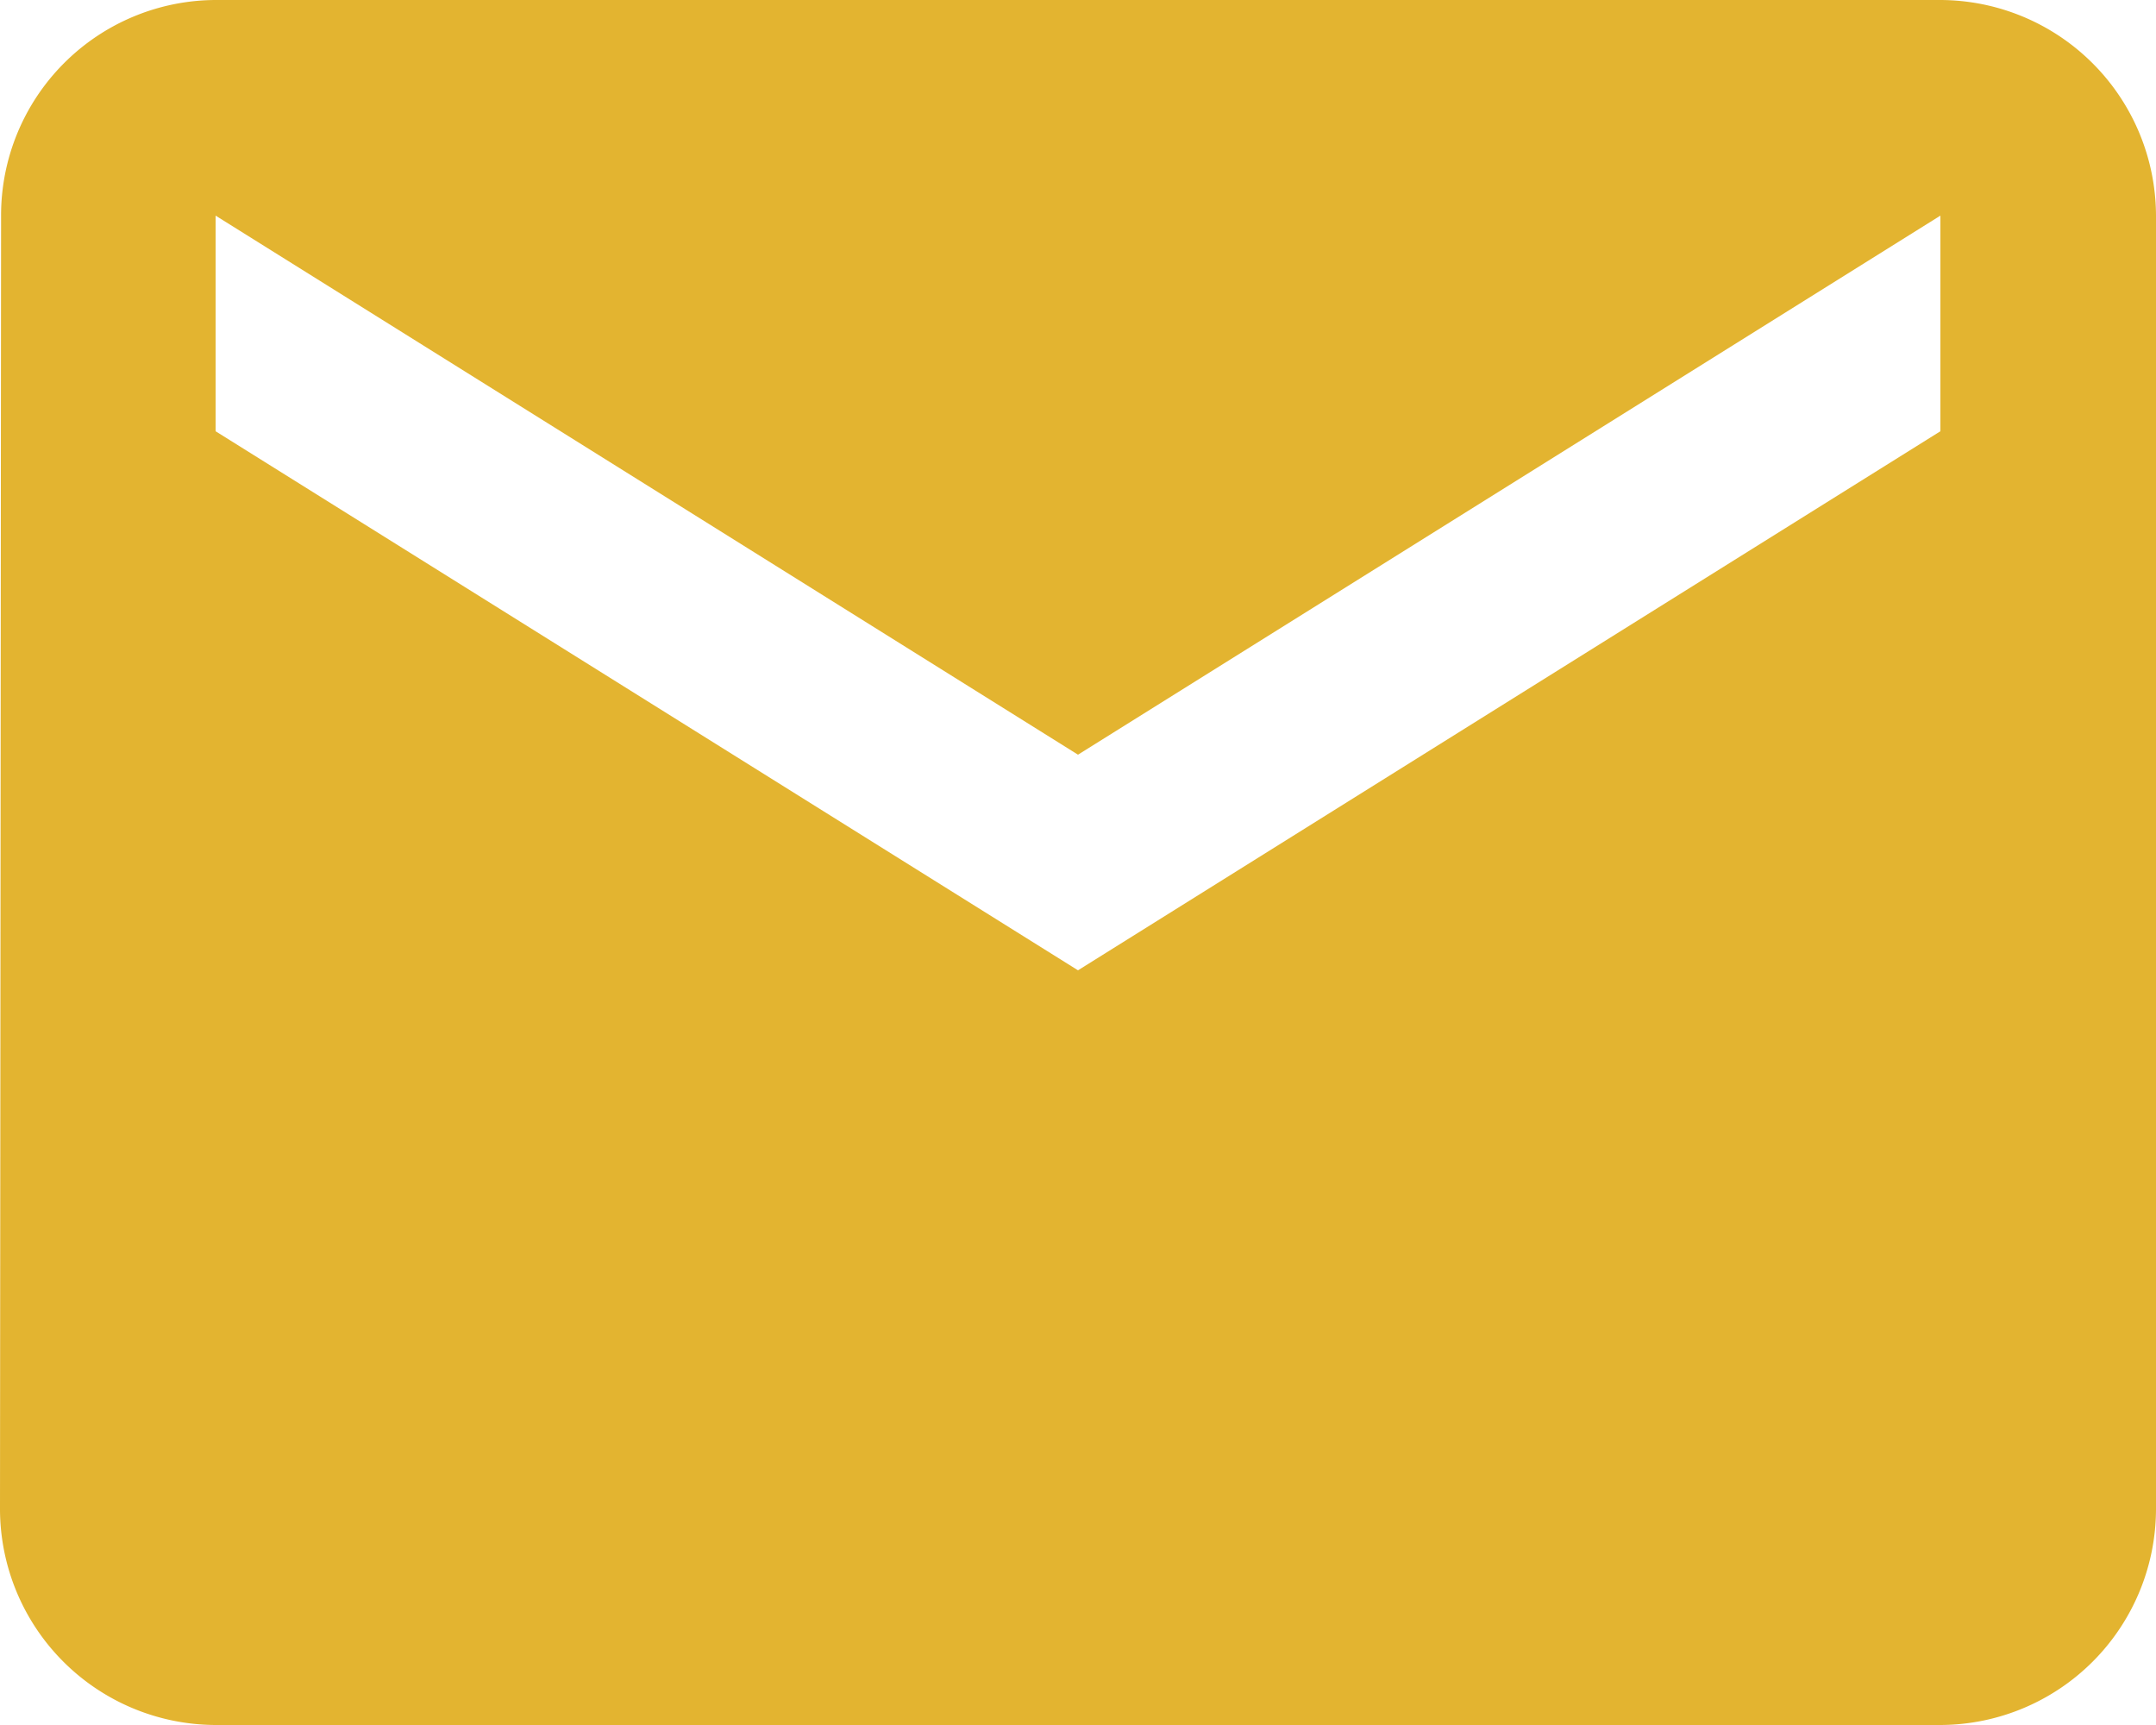 <?xml version="1.0" encoding="UTF-8"?>
<svg xmlns="http://www.w3.org/2000/svg" width="50" height="40" viewBox="0 0 50 40">
  <path id="Icon_material-email" data-name="Icon material-email" d="M49.167,8.333h-40a4.993,4.993,0,0,0-4.975,5l-.025,30a5.015,5.015,0,0,0,5,5h40a5.015,5.015,0,0,0,5-5v-30a5.015,5.015,0,0,0-5-5Zm0,10-20,12.5-20-12.5v-5l20,12.5,20-12.5v5Z" transform="translate(-4.167 -8.333)" fill="#e3b430"></path>
</svg>
